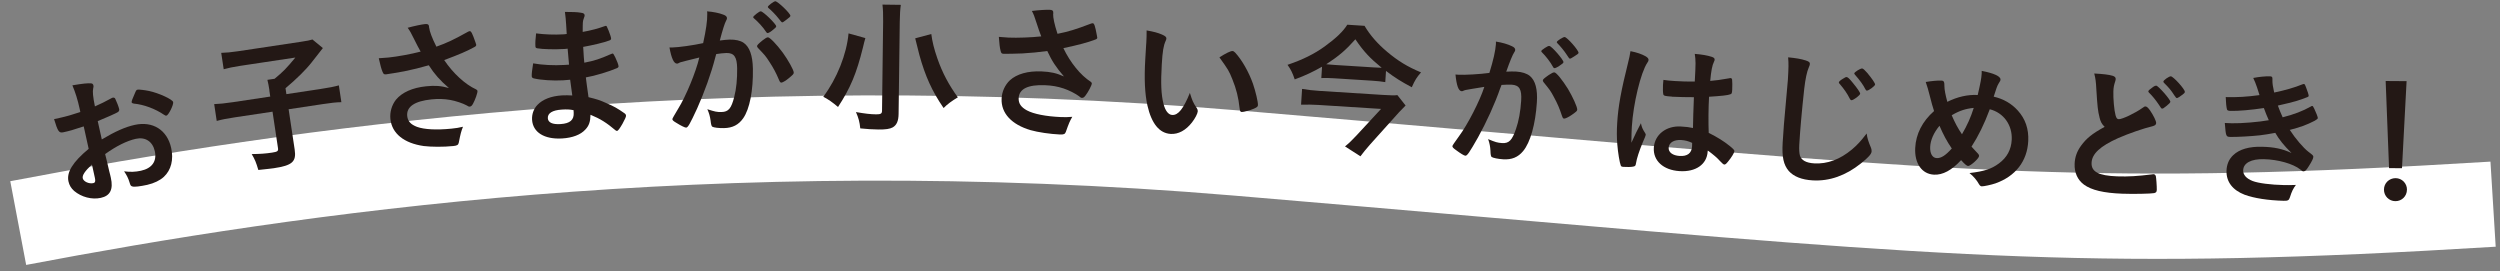 <?xml version="1.0" encoding="UTF-8"?>
<svg id="_レイヤー_1" data-name="レイヤー_1" xmlns="http://www.w3.org/2000/svg" viewBox="0 0 516 56">
  <rect x="0" y="0" width="516" height="56" fill="#808080" stroke="none"/>
  <defs>
    <style>
      .cls-1 {
        fill: none;
      }

      .cls-2 {
        fill: #231815;
      }

      .cls-3 {
        fill: #fff;
      }
    </style>
  </defs>
  <g>
    <path class="cls-3" d="M5.4,54.68l-3.28-17.28c56.35-10.7,144-23.84,254.07-14.56,19.02,1.6,35.93,3.07,51.19,4.39,97.64,8.47,127.11,11.02,206.65,6.13l1.08,17.56c-80.84,4.97-110.61,2.39-209.25-6.16-15.25-1.32-32.15-2.79-51.15-4.39-107.93-9.1-193.97,3.81-249.31,14.31Z"/>
    <path class="cls-2" d="M17.24,26.1c-2.26.75-2.84.91-4.16,1.2-.91.2-1.14-.15-1.92-2.71.56-.12.88-.19,1.14-.25,1.44-.32,2.71-.69,4.28-1.22l-.13-.62c-.42-1.91-.87-3.37-1.51-4.89,2.25-.38,3.16-.45,3.81-.41.31.02.46.14.53.44.04.18.04.3-.05.62-.14.62-.05,1.7.36,3.7.93-.39,2.4-1.12,3.49-1.73.08-.05.14-.06.2-.07.24-.05.41.03.51.23.28.55.71,1.69.81,2.13.05.23-.05.47-.26.61-.32.22-2.36,1.13-4.17,1.87l.84,3.78c2.69-1.61,4.84-2.58,6.78-3,3.75-.83,6.71,1.04,7.54,4.76.53,2.4,0,4.55-1.51,5.96-.79.73-2.01,1.33-3.42,1.65-1.46.32-2.69.47-3.06.34-.36-.1-.41-.19-.62-.88-.24-.81-.57-1.47-1.11-2.25,1.3.17,2.33.13,3.48-.12,2.29-.5,3.32-1.96,2.86-4.04-.44-1.99-1.95-2.98-3.91-2.55-1.85.41-4.06,1.51-6.34,3.15q.03.12.31,1.25.46,1.93.55,2.34c.15.52.26,1.05.32,1.31.53,2.38-.13,3.72-2.07,4.14-1.85.41-4-.16-5.51-1.43-.61-.54-.99-1.16-1.17-1.96-.42-1.91.9-4.01,4.17-6.73l-1.02-4.63ZM18.97,33.95c-1.47,1.4-2.03,2.23-1.89,2.85.15.67,1.28,1.19,2.16,1,.41-.09.5-.39.35-1.06l-.61-2.78ZM33.86,23.69c-1.84-1.25-4.19-2.12-6.26-2.31-.25-.04-.4-.13-.43-.27-.04-.18.15-.71.73-2,.23-.51.25-.55.54-.61.3-.04,1.5.1,2.34.28,2.03.44,4.84,1.73,4.96,2.29.12.53-.94,2.7-1.38,2.79-.15.03-.28,0-.5-.17Z"/>
    <path class="cls-2" d="M55.61,18.64c-.13-.86-.26-1.51-.42-2.16l1.48-.22c1.76-1.45,2.49-2.19,4.29-4.38l-11.37,1.71c-1.51.23-2.42.43-3.42.7l-.51-3.38c1.03-.03,1.96-.11,3.44-.33l12.91-1.94c1.46-.22,1.9-.31,2.48-.49l2.15,1.77q-.66.83-2.32,2.96c-1.17,1.51-3.18,3.48-5.39,5.33l.18,1.22,6.97-1.05c1.87-.28,2.93-.5,3.86-.76l.52,3.47c-1.12.02-2.13.14-3.92.41l-6.97,1.05,1.25,8.31c.38,2.52-.48,3.29-4.31,3.86-.59.09-1.01.12-3.19.36-.49-1.63-.68-2.11-1.37-3.28,1.76-.02,2.81-.09,4.2-.3,1.13-.17,1.32-.32,1.23-.91l-1.13-7.54-7.66,1.15c-1.72.26-2.7.44-3.86.76l-.52-3.47c1.06-.04,2.13-.14,4-.42l7.57-1.14-.19-1.28Z"/>
    <path class="cls-2" d="M88.58,5.71c.08.75.58,2.11,1.49,3.92,2.24-.8,3.54-1.42,6.53-3.08.17-.08.26-.12.35-.12.3-.03.56.49,1.21,2.38.05.15.05.18.09.29.04.06.04.09.04.12.02.21-.08.34-.37.49-1.46.81-3.13,1.53-6.24,2.69,1.85,2.74,4.32,5.02,6.59,6.05.16.08.26.19.28.34.04.36-.48,1.83-.91,2.6-.23.42-.39.58-.66.61-.21.02-.27,0-.69-.26-.67-.38-2.24-.92-3.34-1.11-1.32-.23-2.5-.26-3.88-.12-3.52.36-5.21,1.53-5.02,3.44.11,1.08.75,1.76,2.04,2.24,1.47.54,4.08.67,7.1.36.9-.09,1.49-.18,2.37-.39-.38.97-.49,1.38-.87,3.29-.1.46-.33.61-1.13.69-2,.21-4.54.19-6.1,0-4.07-.58-6.57-2.59-6.88-5.57-.15-1.43.28-2.89,1.16-4.01,1.24-1.48,3.37-2.46,6.21-2.75,1.85-.19,3.07-.1,4.71.36-1.92-1.67-2.91-2.78-4.16-4.7-1.79.52-3.29.88-5.03,1.24-1.04.2-3.32.58-3.77.63-.42.04-.55-.03-.75-.53-.24-.55-.48-1.49-.77-2.79.99-.07,1.47-.09,2.01-.15,1.79-.18,4.72-.72,6.63-1.22-.33-.57-.97-1.8-1.35-2.58-.61-1.26-.87-1.72-1.33-2.34,1.38-.38,2.89-.69,3.57-.76.57-.06.79.07.83.43l.03.33Z"/>
    <path class="cls-2" d="M117.45,13.36q-.15-1.46-.29-3.32c-.27.05-.54.06-.66.07-1.98.12-4.54.06-5.6-.14-.3-.07-.37-.13-.39-.43-.04-.66,0-1.47.14-2.65,1.7.23,3.78.31,5.57.2.15,0,.42-.02.75-.08l-.12-1.98c-.06-1.05-.12-1.53-.25-2.57,1.5,0,2.53.03,3.26.16.61.08.79.22.81.55,0,.15-.02.21-.2.7-.18.52-.2.64-.2,2.72,1.78-.32,3.21-.71,4.59-1.21.09-.03.12-.04.15-.04.21-.01.21.02.6.96.25.62.51,1.38.52,1.62.01.21-.07.33-.37.44-.97.39-3.52.99-5.39,1.32.13,2.13.13,2.22.23,3.26,2.08-.4,3.2-.76,5.51-1.78.15-.07.21-.1.29-.11.18-.01.24.08.59.78.35.73.67,1.55.68,1.85,0,.15-.1.28-.31.38-1.61.7-4.56,1.6-6.44,1.92.13,1.13.23,1.76.55,4.08,1.71.41,2.41.64,3.74,1.25,1.48.63,2.29,1.09,3.64,2.04.25.17.35.31.36.55.01.21-.23.74-.74,1.67-.6,1.03-.91,1.44-1.12,1.45-.09,0-.18-.02-.28-.1-1.9-1.6-3.12-2.37-5.19-3.23-.03,1.44-.31,2.27-1.08,3.07-.96,1.05-2.63,1.69-4.76,1.82-3.69.22-6.06-1.26-6.22-3.86-.07-1.14.34-2.28,1.11-3.07,1.1-1.15,2.84-1.82,5.08-1.96.72-.04,1.35-.02,2.11.02-.27-1.94-.37-2.62-.44-3.25-.69.07-1.08.1-1.44.12-2.07.12-4.6-.05-6.04-.39-.3-.07-.43-.21-.45-.45-.03-.45.09-1.42.29-2.66,1.88.34,4.27.46,6.48.33,0,0,.18-.01.6-.04l.27-.02ZM115.94,22.62c-1.92.12-2.93.75-2.87,1.77.05.9.95,1.33,2.63,1.22,1.95-.12,2.8-.86,2.71-2.36-.01-.21-.03-.51-.03-.51-.79-.16-1.39-.19-2.44-.12Z"/>
    <path class="cls-2" d="M140.64,12.79c-.24.06-.36.13-.54.22-.15.09-.24.12-.36.12-.66.01-1.16-1.12-1.56-3.33.24,0,.45,0,.57,0,1.26-.02,4.46-.47,6.38-.9.58-2.62.88-4.64.85-6.05,0-.12,0-.3-.04-.51,1.29.1,2.53.35,3.38.69.48.17.73.41.73.71,0,.15-.03.27-.17.51q-.44.79-1.31,4.11c.72-.1,1.53-.18,2.04-.19,1.23-.02,2.2.2,2.89.67,1.22.85,1.85,2.61,1.9,5.34.08,4.47-.66,8.33-2.01,10.24-.94,1.34-2.19,1.99-3.96,2.02-1.08.02-2.1-.11-2.41-.29q-.24-.14-.35-1.25c-.11-.81-.3-1.53-.67-2.36,1.57.51,1.96.6,2.92.58,1.44-.03,2.03-.73,2.64-3.17.42-1.6.62-3.64.59-5.87-.04-2.34-.63-3.17-2.22-3.14-.54,0-1.41.12-2.1.22-.08.36-.11.39-.22.79-.79,3.1-2.24,7.15-3.71,10.42-1.53,3.3-1.91,3.97-2.3,3.97-.24,0-1.06-.4-1.94-.95-.7-.41-.88-.58-.88-.82q0-.15,1.19-2.12c1.61-2.58,3.68-7.6,4.37-10.58-2.21.55-3.44.84-3.71.94ZM159.38,6.3c-.47.37-.8.52-.95.53-.09,0-.18-.06-.28-.21-.65-1.01-1.72-2.16-2.6-2.9-.06-.06-.09-.12-.09-.18,0-.12.21-.33.71-.73.5-.37.65-.46.86-.47.48,0,3.17,2.62,3.18,3.09,0,.18-.23.4-.83.86ZM156.25,9.54c0-.21.26-.49,1.12-1.19.59-.46.89-.64,1.13-.65.39,0,1.77,1.41,3.06,3.16,1.08,1.48,2.26,3.59,2.27,4.1,0,.3-.08.39-1.03,1.19-.59.49-1.27.89-1.51.9-.21,0-.3-.08-.52-.59-.6-1.43-1.12-2.41-1.96-3.69-.83-1.28-.9-1.33-2.36-2.87-.12-.15-.19-.24-.19-.36ZM160.02.26c.51,0,3.11,2.5,3.12,3,0,.15-.17.33-.77.77-.53.43-.8.58-.92.59q-.15,0-.77-.83c-.52-.68-1.5-1.68-2.05-2.12-.09-.09-.15-.15-.15-.24,0-.24,1.21-1.16,1.54-1.17Z"/>
    <path class="cls-2" d="M178.61,7.87c-.03.12-.06.24-.09.33-.06.21-.22.75-.41,1.61-1.33,5.36-2.57,8.34-5.14,12.27-1.19-1-2.02-1.58-3.04-2.11,2.81-3.75,4.82-8.76,5.21-13.08l3.47.97ZM185.93,1c-.13.87-.2,1.98-.22,3.51l-.24,19.03c-.02,1.41-.39,2.28-1.21,2.75-.57.32-1.48.46-2.95.44-1.11-.01-2.4-.09-3.75-.23-.13-1.32-.36-2.17-.89-3.37,1.86.32,3,.46,4.14.47.96.01,1.23-.14,1.24-.71l.23-18.46c.02-1.47-.03-2.58-.14-3.48l3.78.05ZM192.22,7.02c.19,1.5.56,3.07,1.26,5.06,1.04,2.99,2.39,5.49,4.22,8.01-1.15.68-2.18,1.41-2.94,2.21-2.39-3.48-3.79-6.59-5-10.96-.09-.3-.37-1.45-.86-3.43l3.31-.89Z"/>
    <path class="cls-2" d="M217.37,2.89c-.03.75.27,2.17.9,4.09,2.33-.47,3.71-.89,6.91-2.11.18-.05.27-.08.37-.07.3.01.49.56.85,2.53.02.15.02.18.05.3.03.06.03.09.03.12,0,.21-.13.33-.44.43-1.56.59-3.32,1.06-6.56,1.76,1.43,2.98,3.54,5.59,5.65,6.94.14.1.23.22.22.37-.02.36-.74,1.74-1.28,2.44-.29.38-.47.52-.74.51-.21,0-.27-.04-.65-.36-.61-.48-2.08-1.23-3.15-1.58-1.27-.42-2.44-.62-3.82-.67-3.54-.15-5.38.76-5.46,2.68-.04,1.08.49,1.85,1.7,2.51,1.38.75,3.94,1.25,6.97,1.38.9.04,1.5.03,2.4-.05-.52.91-.69,1.29-1.34,3.13-.17.44-.41.55-1.22.52-2.01-.09-4.52-.46-6.03-.89-3.95-1.16-6.13-3.51-6-6.51.06-1.44.69-2.82,1.72-3.8,1.44-1.29,3.69-1.94,6.54-1.82,1.86.08,3.05.34,4.61,1.04-1.66-1.93-2.48-3.17-3.44-5.25-1.84.25-3.38.4-5.16.5-1.05.04-3.37.1-3.82.08-.42-.02-.54-.11-.66-.63-.16-.58-.27-1.54-.36-2.87.99.07,1.47.12,2.01.15,1.8.08,4.78-.03,6.74-.25-.24-.61-.7-1.92-.96-2.75-.42-1.34-.61-1.83-.97-2.5,1.42-.18,2.96-.26,3.65-.24.57.02.77.18.76.54v.33Z"/>
    <path class="cls-2" d="M236.59,8.98c.05-.87.09-2.04.07-2.7,1.37.23,2.38.5,3.17.85.7.31.93.51.91.84q-.01.18-.15.47c-.45,1-.64,2.13-.8,4.85-.23,3.83-.13,6.25.35,8.11.36,1.44,1,2.29,1.81,2.33,1.23.07,2.33-1.3,3.64-4.56.48,1.56.66,2.03,1.43,3.15.14.22.21.43.2.64-.03.48-.54,1.47-1.19,2.3-1.27,1.64-2.82,2.48-4.41,2.38-2.31-.14-3.93-2.1-4.79-5.85-.54-2.44-.69-5.48-.44-9.68l.19-3.15ZM254.39,10.53c.18.01.32.11.55.33,1.41,1.53,2.82,4.02,3.67,6.42.56,1.63,1.06,3.79,1.03,4.42-.02.3-.18.44-.83.73-.71.32-2.15.71-2.51.69-.27-.02-.38-.17-.44-.72-.25-2.33-.69-4.04-1.5-6.04-.73-1.79-.79-1.88-2.67-4.52,1.31-.85,2.33-1.33,2.7-1.31Z"/>
    <path class="cls-2" d="M285.93,16.95c-.8-.14-1.73-.23-2.81-.3l-7.73-.49c-1.11-.07-1.89-.09-2.67-.05l.15-2.34c-1.87,1.05-3.3,1.75-5.64,2.62-.43-1.29-.8-2.07-1.49-3.01,3.1-1.04,5.52-2.24,7.67-3.79,2.33-1.69,3.84-3.13,4.67-4.49l3.56.23c1.14,1.94,2.68,3.69,4.65,5.35,2.23,1.88,4.25,3.12,7.01,4.26-.91,1.06-1.18,1.46-1.91,3.07-2.21-1.19-3.46-1.96-5.32-3.37l-.15,2.31ZM290.11,21.78c-.29.28-.96.96-1.35,1.39l-5.98,6.66c-.81.91-1.33,1.57-1.99,2.43l-3.18-2.04c.79-.64,1.53-1.35,2.34-2.23l5.1-5.51-12.94-.82c-1.14-.07-2.31-.09-3.57-.05l.21-3.26c1.13.19,2.29.33,3.58.41l13.12.83c1.65.1,2.4.12,2.97.04l1.7,2.15ZM283.5,13.91c.72.04,1.08.07,1.68.08-2.46-2.02-3.75-3.39-5.43-5.88-1.94,2.19-3.38,3.43-6.01,5.15.63.07.96.09,1.68.14l8.09.51Z"/>
    <path class="cls-2" d="M302.61,18.55c-.24.04-.37.1-.55.18-.15.08-.25.1-.37.1-.66-.04-1.06-1.21-1.28-3.45.24.02.45.03.57.04,1.26.08,4.49-.1,6.43-.37.8-2.57,1.25-4.55,1.35-5.96,0-.12.02-.3,0-.51,1.28.2,2.49.55,3.31.96.47.21.69.47.67.77,0,.15-.05.27-.21.5q-.5.75-1.64,3.98c.72-.04,1.54-.05,2.04-.02,1.23.08,2.17.38,2.83.9,1.14.95,1.63,2.75,1.45,5.48-.29,4.46-1.34,8.25-2.84,10.04-1.04,1.26-2.34,1.8-4.11,1.69-1.08-.07-2.09-.28-2.38-.48q-.23-.16-.25-1.28c-.04-.81-.17-1.54-.48-2.41,1.52.64,1.91.75,2.87.82,1.44.09,2.08-.56,2.89-2.94.55-1.56.92-3.58,1.06-5.8.15-2.34-.36-3.21-1.95-3.31-.54-.03-1.41,0-2.11.05-.11.35-.14.38-.29.76-1.04,3.03-2.82,6.95-4.56,10.08-1.8,3.16-2.23,3.8-2.62,3.77-.24-.01-1.02-.49-1.85-1.11-.66-.46-.83-.66-.81-.89q0-.15,1.36-2.02c1.81-2.44,4.29-7.27,5.23-10.19-2.25.37-3.5.56-3.77.63ZM321.81,13.62c-.5.33-.84.46-.99.45-.09,0-.18-.07-.26-.23-.56-1.06-1.54-2.29-2.36-3.1-.06-.06-.08-.13-.08-.19,0-.12.23-.32.77-.67.53-.33.69-.41.9-.39.48.03,2.94,2.87,2.91,3.34-.01.18-.26.37-.89.79ZM318.44,16.59c.01-.21.3-.46,1.21-1.1.63-.41.94-.57,1.18-.55.39.02,1.64,1.55,2.79,3.4.95,1.57,1.95,3.76,1.92,4.27-.02.3-.11.38-1.12,1.1-.63.44-1.34.79-1.58.77-.21-.01-.29-.11-.47-.63-.48-1.47-.92-2.5-1.65-3.83-.72-1.34-.78-1.4-2.12-3.05-.11-.16-.16-.25-.16-.37ZM322.95,7.65c.51.03,2.89,2.74,2.86,3.25,0,.15-.2.32-.83.7-.56.38-.85.52-.96.51q-.15,0-.7-.89c-.46-.72-1.36-1.8-1.87-2.29-.08-.1-.14-.16-.13-.25.02-.24,1.3-1.06,1.63-1.04Z"/>
    <path class="cls-2" d="M339.58,27.51c.08.13.11.22.1.34q-.01.18-.61,1.53c-.74,1.79-1.23,3.26-1.42,4.42-.05.39-.18.53-.58.59-.43.09-1.24.1-2.02.05-.3-.02-.45-.09-.52-.27-.24-.59-.59-2.68-.72-4.38-.12-1.42-.12-2.89-.02-4.42.21-3.45.81-6.69,2.26-12.49.24-.95.33-1.39.48-2.32,1.37.27,2.31.6,3.15,1.07.43.27.6.49.58.76-.01.18-.08.33-.25.56-1.36,2.02-2.9,8.42-3.2,13.21-.04.72-.09,1.86-.09,3.3.83-1.81,1.22-2.63,1.97-4.03.16.82.34,1.22.89,2.07ZM345.1,19.94c-1.44-.09-1.73-.17-1.8-.5-.07-.28-.1-1.24-.06-1.93.02-.24.03-.48.09-1.02.81.11,1.28.17,2.27.23,1.62.1,2.64.13,4.2.11.21-3.81.21-4.29,0-5.71,1.47.12,2.57.31,3.51.61.44.15.61.31.59.61,0,.12-.04.21-.15.44-.34.67-.57,1.83-.76,3.92,1.12-.08,2.09-.23,3.91-.54.15-.05.21-.05.3-.04.18.01.26.11.31.32.04.27.06,1.42.02,2.05-.05.75-.08.87-.39.97-.49.21-1.82.34-4.39.51-.13,2.07-.16,5.49-.07,7.45,1.84.93,3.08,1.7,4.34,2.71.8.65.97.87.96,1.08-.02.33-.62,1.31-1.31,2.14-.39.49-.58.63-.79.61q-.21-.01-.86-.71c-.62-.7-1.28-1.25-2.54-2.2,0,.12-.01.21-.02.24-.16,2.64-2.46,4.24-5.79,4.03-3.38-.21-5.49-2.15-5.32-4.84.17-2.7,2.57-4.56,5.6-4.37,1.11.07,1.68.13,2.48.31q.03-2.34.19-6.36c-1.29,0-3.34-.03-4.54-.1ZM347.01,28.9c-1.5-.09-2.53.53-2.6,1.58-.06.96.83,1.62,2.27,1.71,1.59.1,2.47-.57,2.56-1.95.03-.42.02-.75.02-.75-.76-.35-1.44-.54-2.25-.59Z"/>
    <path class="cls-2" d="M372.64,12.45c.74.25.94.41.92.74-.01.21-.05.3-.22.71-.38.85-.71,2.36-.95,4.46-.52,4.81-.85,8.55-1.02,11.52-.05.96,0,1.68.12,2.17.27,1.01,1.29,1.58,2.97,1.67,2.7.16,5.31-.81,7.77-2.86,1.14-.96,1.84-1.73,3.05-3.31.12.97.33,1.61.91,3,.08.25.12.43.11.7-.03.54-.64,1.23-2.22,2.49-3.12,2.5-6.49,3.69-9.94,3.49-2.28-.13-3.92-.8-4.94-1.94-1.07-1.26-1.43-2.85-1.26-5.82.13-2.34.27-4.13.91-11.1.09-1.05.16-1.67.17-1.94.15-2.55.16-3.3.05-4.6,1.52.15,2.69.33,3.57.63ZM382.15,20.69c-.12,0-.23-.1-.32-.26-.59-1.18-1.21-2.05-2.13-3.13-.14-.13-.17-.19-.16-.28,0-.18.26-.41.79-.74.47-.3.65-.38.8-.38.24.01.61.34,1.31,1.22.93,1.13,1.51,1.98,1.5,2.22-.02.33-1.4,1.36-1.79,1.34ZM385.5,15.17c.84,1.01,1.54,2.01,1.52,2.28-.02.3-1.34,1.28-1.69,1.25-.12,0-.24-.1-.34-.32-.43-.87-1.04-1.71-2.14-2.98-.11-.13-.14-.19-.13-.25.02-.27,1.26-1.04,1.62-1.02.21.01.55.33,1.17,1.03Z"/>
    <path class="cls-2" d="M408.2,19.61c.57-2.44.77-3.48.82-4.47,0-.12.02-.3,0-.51,2.5.48,3.91,1.12,3.88,1.78-.01.24-.04.27-.4.85-.26.41-.51,1.12-1,2.69,2.02.46,3.69,1.44,4.97,2.86,1.57,1.73,2.28,3.81,2.16,6.29-.2,4.17-2.64,7.29-6.77,8.75-.83.29-2.44.63-2.82.61-.24-.01-.38-.14-.58-.45-.44-.8-1.12-1.62-1.96-2.29,3.05-.36,4.52-.83,6.08-1.99,1.65-1.21,2.54-2.85,2.64-4.89.15-3.03-1.68-5.58-4.53-6.29-1.14,3.07-2.34,5.5-3.77,7.72.43.47.68.75,1.14,1.23.32.31.43.5.42.71-.03.51-1.79,2.08-2.27,2.05-.24-.01-.62-.3-1.44-1.21-1.94,2.1-3.79,3.09-5.59,3-2.49-.12-4.04-2.3-3.88-5.51.14-2.88,1.47-5.49,3.89-7.62-.37-1.1-.41-1.37-.97-3.47-.2-.79-.43-1.64-.75-2.53,1.09-.19,2.51-.33,3.23-.29.3.01.47.11.55.33q.08.15.08.88c0,.63.21,1.78.6,3.18,2-1.01,4.22-1.54,6.29-1.41ZM400.31,25.96c-1.18,1.42-1.86,2.95-1.92,4.35-.07,1.38.46,2.28,1.33,2.32.93.05,1.83-.54,3.13-1.98-1.04-1.52-1.73-2.82-2.54-4.69ZM407.38,22.27c-1.66.16-2.97.58-4.55,1.52.7,1.6,1.25,2.65,2.12,3.92,1.12-1.93,1.79-3.43,2.43-5.44Z"/>
    <path class="cls-2" d="M433.34,24.22c-.34-1.33-.43-2.15-.66-5.85-.07-1.45-.16-2.17-.43-3.2,1.83.1,3,.23,3.8.47.44.14.65.35.63.68,0,.12-.04.27-.11.51-.24.71-.35,1.25-.37,2.03-.05,1.47.16,3.88.45,4.94.16.58.33.79.66.8.72.03,3.41-1.26,4.89-2.32.4-.29.46-.31.61-.31.27,0,.53.23.96.82.71,1.05,1.27,2.18,1.26,2.6-.01.33-.23.53-.74.66-1.88.44-4.98,1.53-7.09,2.45-3.73,1.67-5.44,3.26-5.5,5.12-.07,1.83,1.44,2.64,5.3,2.78,2.25.08,4.3-.05,7.07-.4.12-.03.33-.05.39-.05.24,0,.39.13.5.38.08.3.22,2.14.2,2.86-.02.42-.14.56-.54.67-.67.13-4.3.21-6.58.12-3.84-.14-6.37-.74-7.92-1.88-1.32-.98-1.98-2.47-1.92-4.27.05-1.38.48-2.6,1.34-3.77,1.11-1.52,2.28-2.47,4.86-3.88-.61-.59-.83-1.02-1.07-1.96ZM444.47,17.9c.25-.17.4-.23.58-.22.42.02,2.93,2.87,2.91,3.32,0,.18-.26.44-.84.9-.62.49-.68.52-.83.51-.18,0-.21,0-.75-.87-.57-.86-1.38-1.85-1.99-2.42-.08-.09-.14-.18-.14-.27,0-.15.29-.41,1.05-.95ZM450.95,18.95c0,.18-.1.3-.47.58-.44.35-1.02.71-1.14.71-.18,0-.24-.1-.58-.59-.65-1.02-1.06-1.51-2.1-2.54-.12-.12-.14-.19-.14-.28,0-.27,1.18-1.1,1.54-1.08.51.02,2.91,2.66,2.89,3.2Z"/>
    <path class="cls-2" d="M467.26,22.3c-2.56.39-5.3.63-6.83.59-.57-.01-.75-.11-.8-.38-.11-.45-.21-1.35-.24-2.47,2.4.06,4.29-.05,6.97-.41q-.14-.45-.5-1.57c-.25-.73-.48-1.33-.79-1.97,1.21-.24,2.5-.36,3.43-.34.39,0,.54.13.53.49,0,.03,0,.09,0,.15,0,.09,0,.18,0,.27-.01.54.09,1.26.36,2.44,2.23-.46,4.23-1.04,5.74-1.66.24-.08.3-.11.39-.11.15,0,.24.13.49.82.26.64.51,1.45.5,1.6,0,.15-.06.21-.25.29-1.82.71-2.61.96-6.11,1.75.39,1.06.51,1.33.99,2.42,2.29-.58,4.14-1.28,5.82-2.23.12-.09.21-.12.27-.11.15,0,.18.07.44.58.34.7.74,1.73.73,1.91q0,.21-.64.56c-1.67.86-2.97,1.34-5.15,1.89,1.16,1.8,2.82,3.73,3.83,4.5.97.74,1.03.8,1.03,1.07,0,.3-.29.92-.92,1.9-.53.86-.78,1.09-1.11,1.08-.18,0-.21,0-.65-.38-1.5-1.18-4.57-2.06-7.54-2.13-2.61-.06-4.22.8-4.26,2.3-.02.93.65,1.7,1.96,2.21,1.16.45,3.73.78,6.52.84.66.02,1.23,0,2.4-.03-.56.77-.84,1.3-1.23,2.55-.2.63-.41.74-1.31.72-3.21-.08-6.11-.54-8.02-1.24-2.5-.96-3.81-2.67-3.76-4.92.03-1.32.51-2.45,1.4-3.27,1.26-1.2,3.26-1.79,5.96-1.72,2.49.06,4.22.43,6.06,1.29-1.64-1.63-2.52-2.73-3.35-4.16-1.42.27-2.17.37-3.13.5-1.71.2-4.84.37-6.07.34-.99-.02-.99-.05-1.22-2.88.63.04,1.14.06,1.44.06,1.95.05,5.62-.26,7.64-.63-.34-.76-.71-1.64-1.02-2.52Z"/>
    <path class="cls-2" d="M496.79,39.16c0,1.32-1.06,2.37-2.38,2.36-1.32,0-2.37-1.07-2.36-2.39,0-1.32,1.07-2.36,2.39-2.36,1.32,0,2.37,1.07,2.36,2.39ZM495.77,34.72l-2.67-.02-.7-17.98,4.32.03-.95,17.97Z"/>
  </g>
  <rect class="cls-1" width="516" height="56"/>
</svg>